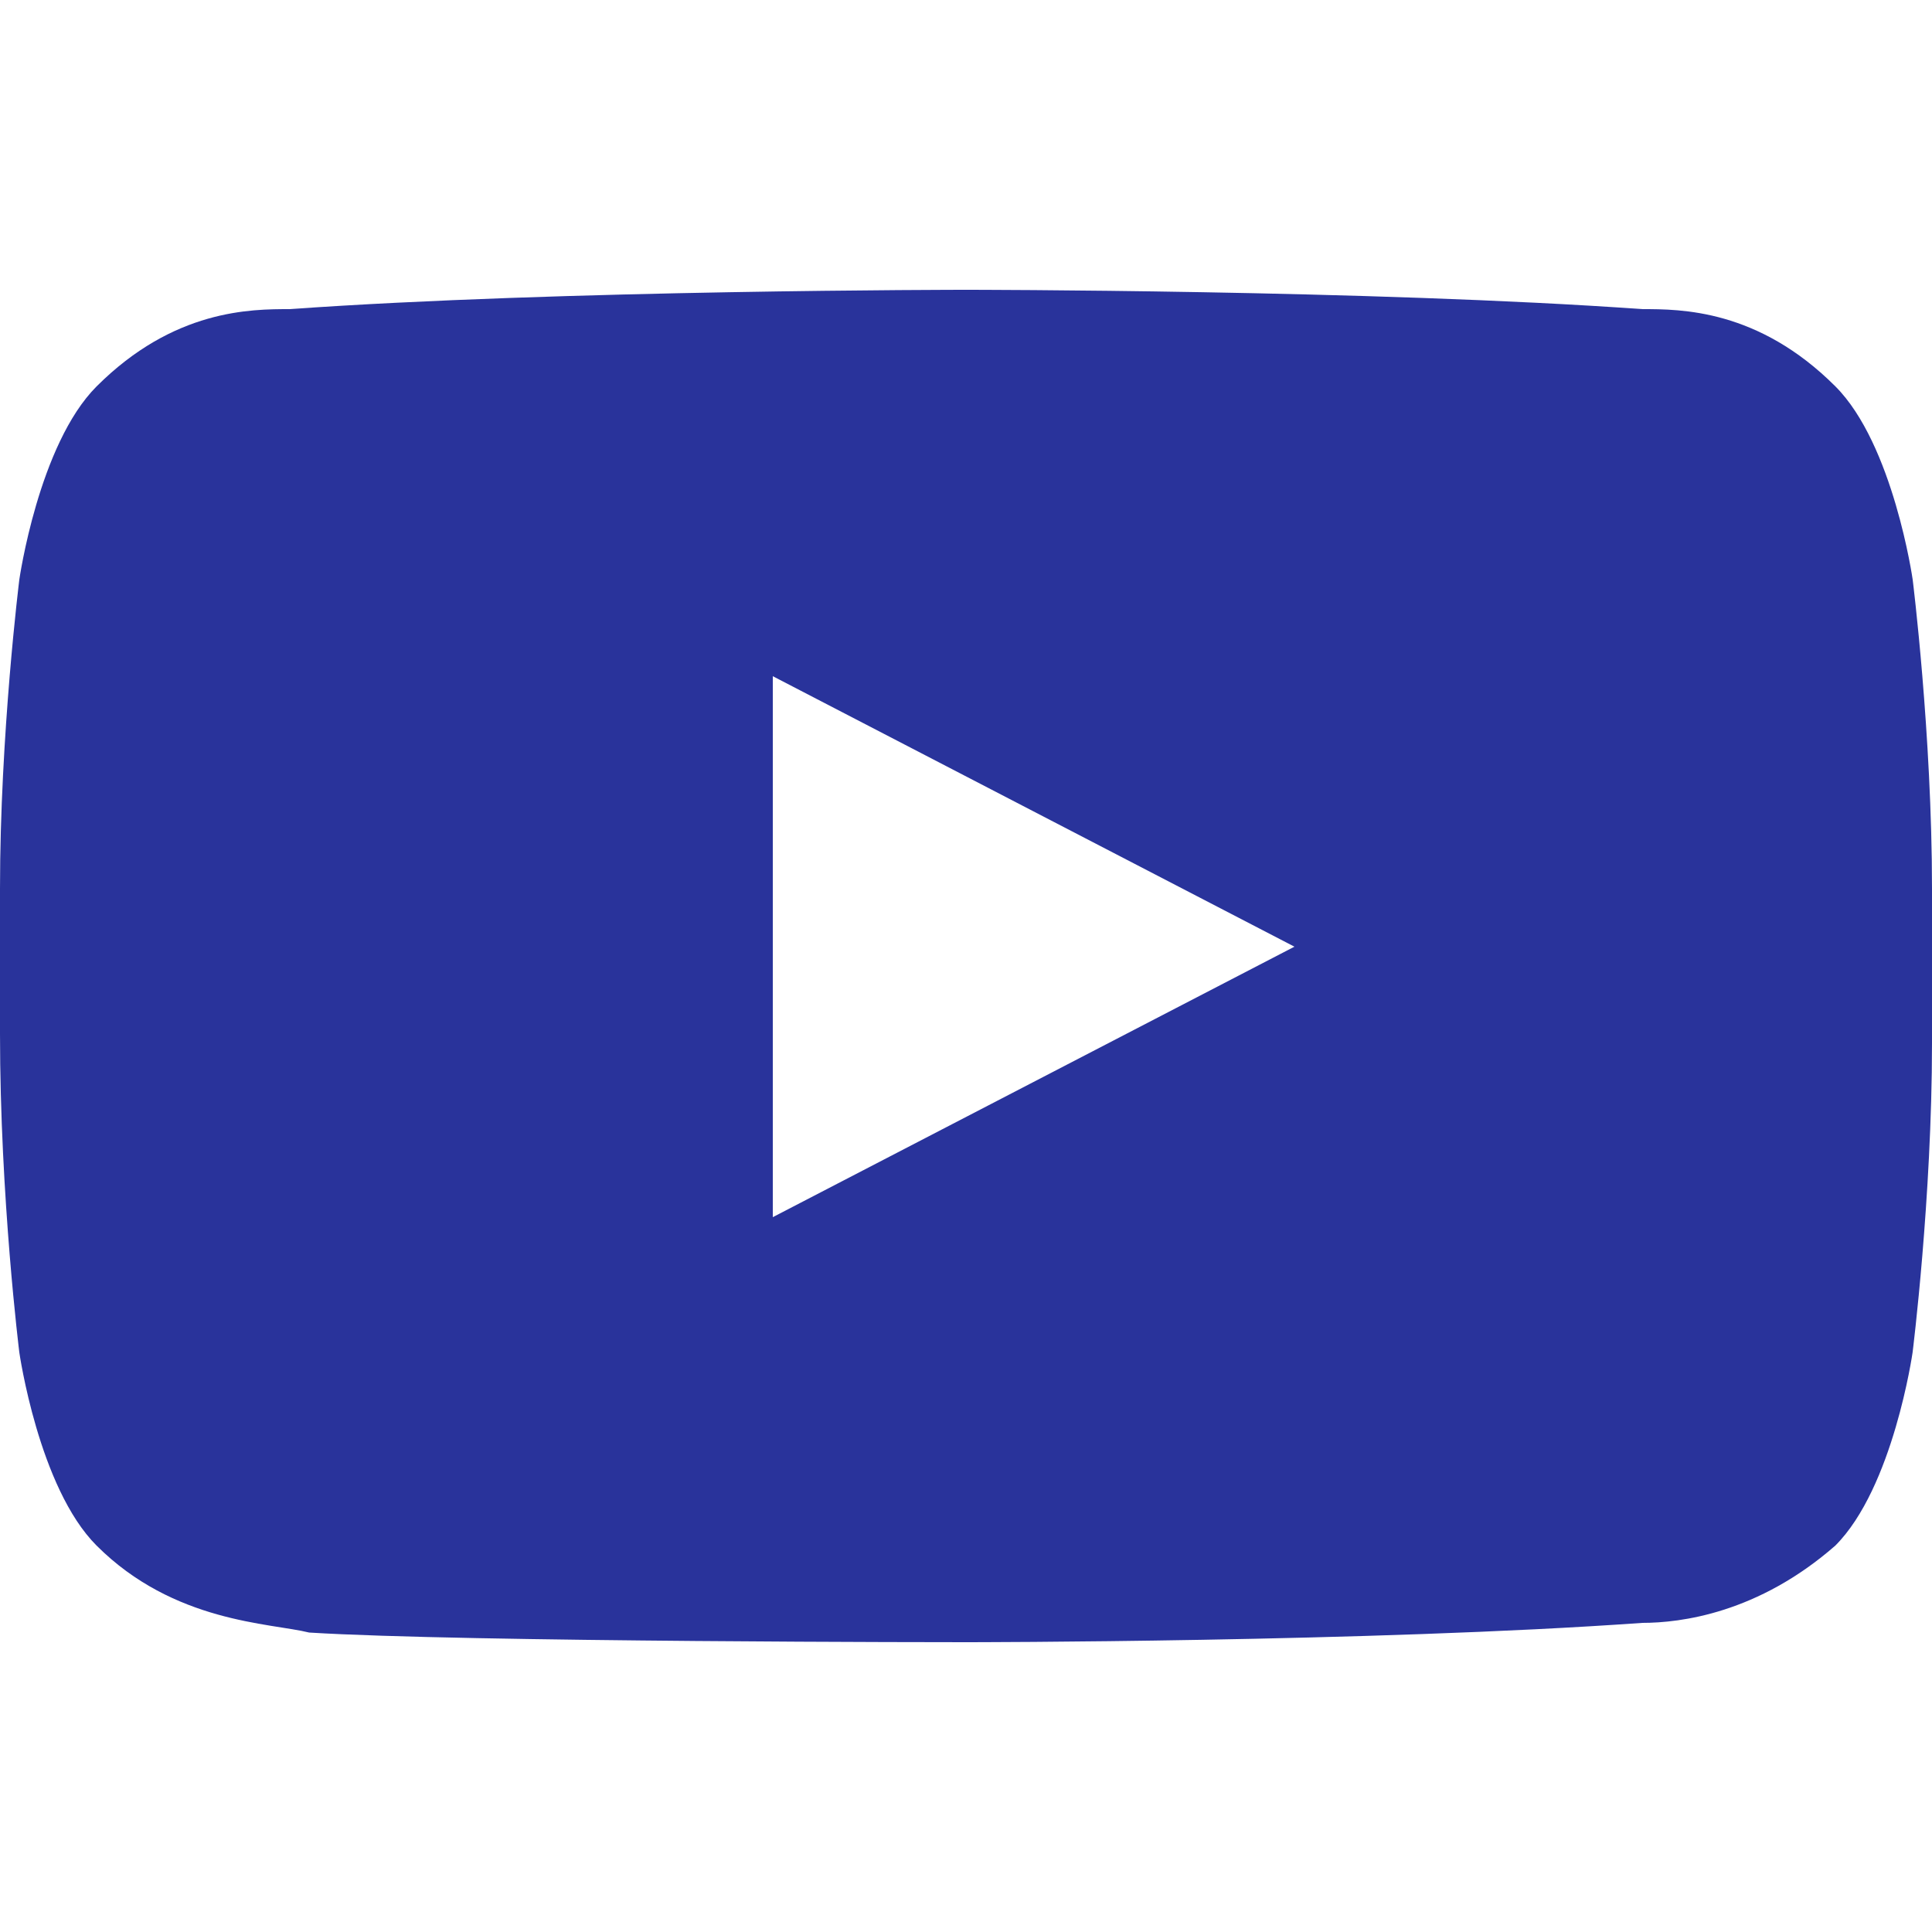 <?xml version="1.0" encoding="utf-8"?>
<!-- Generator: Adobe Illustrator 15.1.0, SVG Export Plug-In . SVG Version: 6.00 Build 0)  -->
<!DOCTYPE svg PUBLIC "-//W3C//DTD SVG 1.1//EN" "http://www.w3.org/Graphics/SVG/1.1/DTD/svg11.dtd">
<svg version="1.1" id="Layer_1" xmlns="http://www.w3.org/2000/svg" xmlns:xlink="http://www.w3.org/1999/xlink" x="0px" y="0px"
	 width="26px" height="26px" viewBox="0 0 24 24" enable-background="new 0 0 24 24" xml:space="preserve">
<g>
	<path fill="#29339B" d="M23.76,7.2c0,0-0.24-1.68-0.96-2.4c-0.96-0.96-1.92-0.96-2.399-0.96C17.04,3.6,12,3.6,12,3.6l0,0
		c0,0-5.04,0-8.4,0.24c-0.48,0-1.44,0-2.4,0.96C0.48,5.52,0.24,7.2,0.24,7.2S0,9.12,0,11.04v1.8c0,2.04,0.24,3.96,0.24,3.96
		s0.24,1.681,0.96,2.4c0.96,0.96,2.16,0.96,2.64,1.08C5.76,20.4,12,20.4,12,20.4s5.04,0,8.4-0.24c0.479,0,1.439-0.12,2.399-0.96
		c0.72-0.72,0.96-2.4,0.96-2.4S24,14.88,24,12.96v-1.92C24,9.12,23.76,7.2,23.76,7.2z M9.6,15.12V8.4l6.48,3.36L9.6,15.12z"/>
</g>
<rect fill="none" width="24" height="24"/>
</svg>
